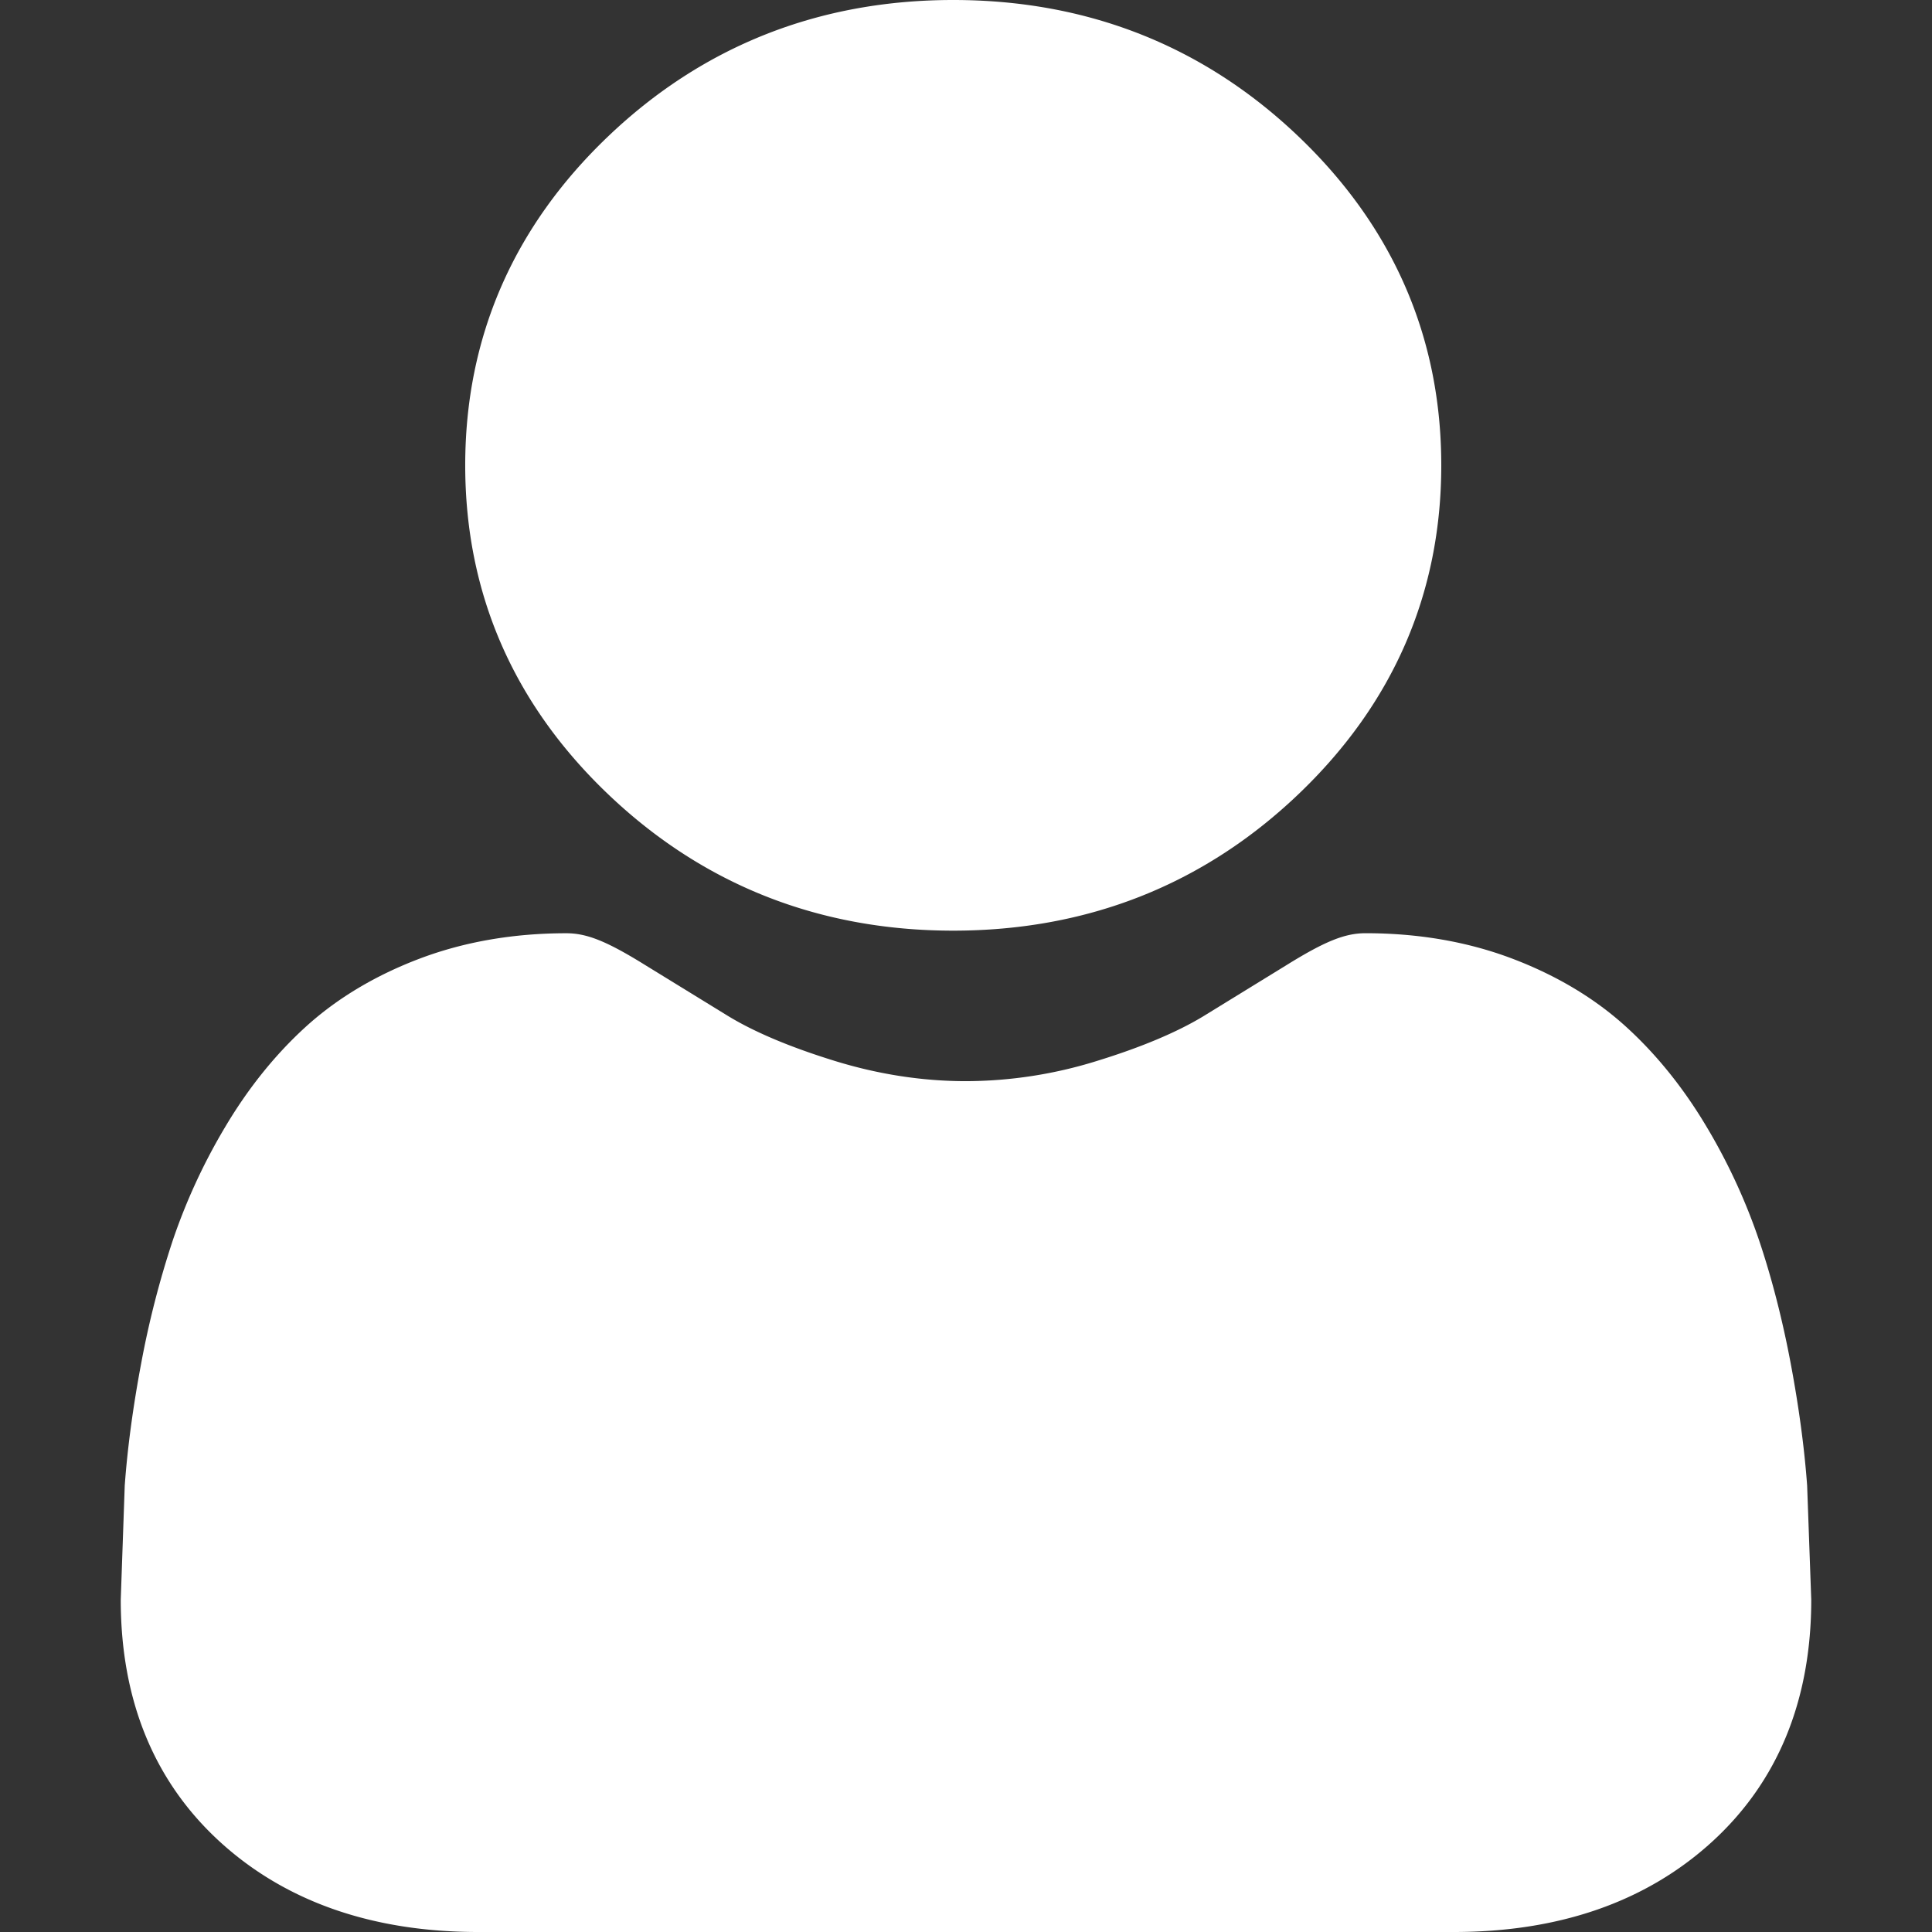 <svg xmlns="http://www.w3.org/2000/svg" width="64" height="64" fill="none" xmlns:v="https://vecta.io/nano"><rect width="100%" height="100%" fill="#333333" stroke="none"/><g clip-path="url(#A)" fill="#fff"><path d="M31.577 30.829c4.442 0 8.288-1.519 11.431-4.516s4.736-6.663 4.736-10.899-1.593-7.901-4.736-10.899S36.018 0 31.577 0s-8.288 1.519-11.43 4.516-4.736 6.664-4.736 10.898 1.594 7.903 4.737 10.899 6.989 4.516 11.43 4.516zm28.287 18.384c-.091-1.247-.274-2.607-.544-4.044-.272-1.447-.623-2.815-1.043-4.066a19.63 19.63 0 0 0-1.753-3.792c-.757-1.27-1.646-2.375-2.644-3.285-1.043-.952-2.32-1.717-3.797-2.275s-3.103-.837-4.848-.837c-.685 0-1.348.268-2.628 1.063L39.87 33.66c-.879.534-2.07 1.035-3.542 1.488a14.69 14.69 0 0 1-4.331.667c-1.439 0-2.895-.225-4.332-.667-1.47-.453-2.661-.953-3.539-1.487l-2.74-1.684c-1.278-.794-1.941-1.062-2.627-1.062-1.745 0-3.376.282-4.847.837s-2.754 1.322-3.798 2.275c-.997.91-1.887 2.015-2.642 3.284a19.63 19.63 0 0 0-1.753 3.792 30.89 30.89 0 0 0-1.043 4.065c-.27 1.435-.453 2.795-.544 4.045L4 52.994c0 3.341 1.114 6.045 3.31 8.04C9.479 63.002 12.35 64 15.84 64h32.32c3.49 0 6.36-.998 8.53-2.967 2.196-1.993 3.31-4.698 3.31-8.04l-.136-3.78z"/></g><defs><clipPath id="A"><path fill="#fff" d="M0 0h64v64H0z"/></clipPath></defs></svg>